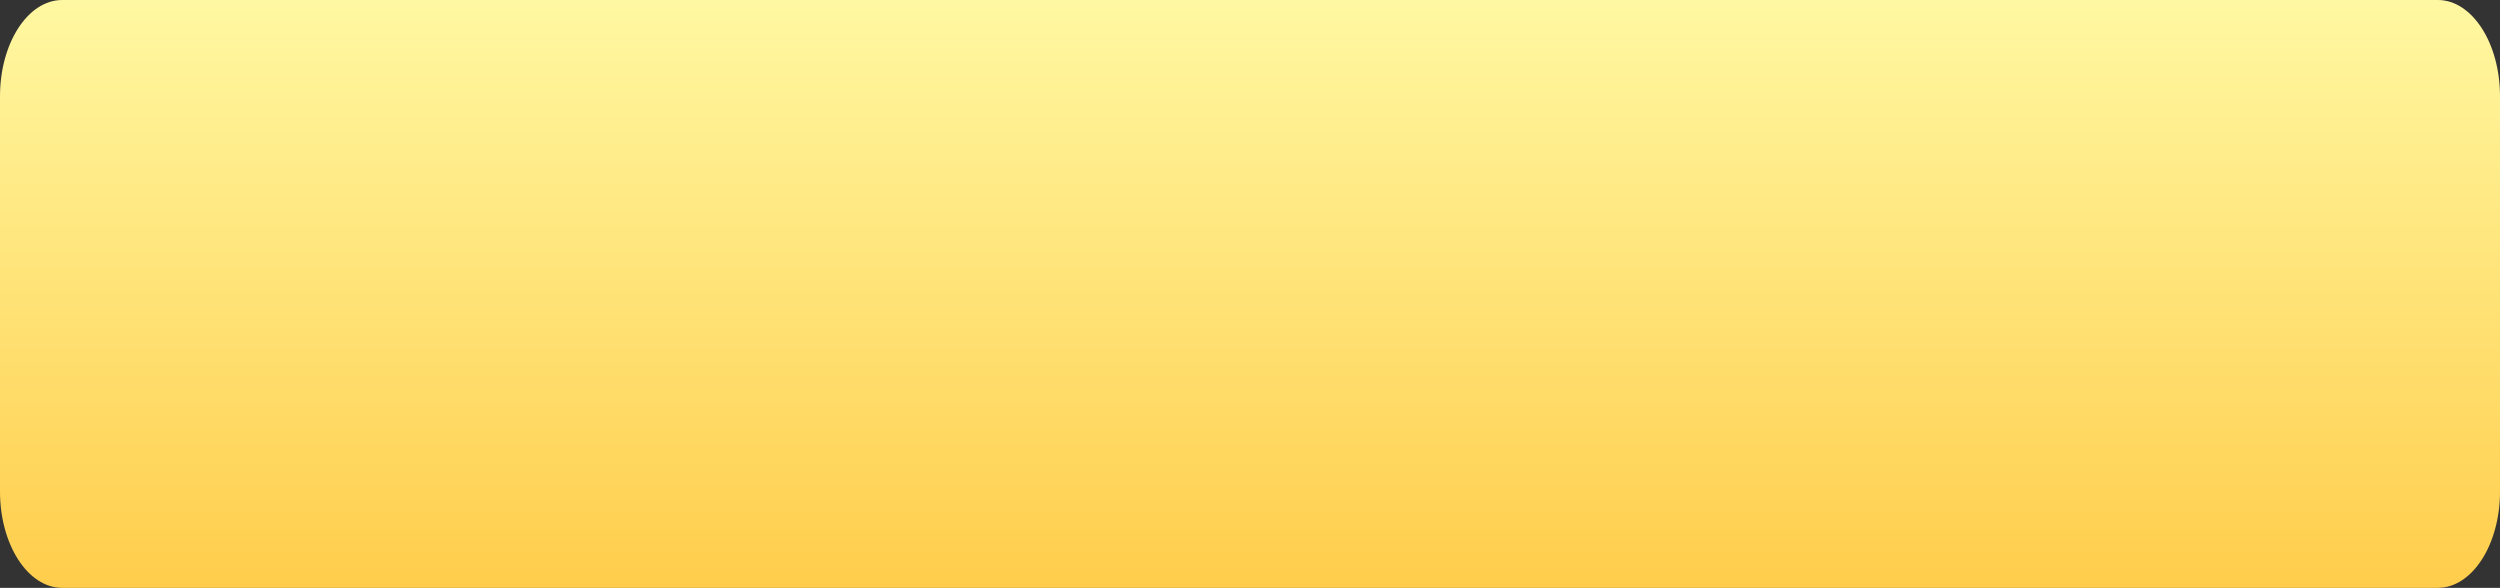 <?xml version="1.0" encoding="UTF-8"?> <svg xmlns="http://www.w3.org/2000/svg" width="387" height="91" viewBox="0 0 387 91" fill="none"><rect x="0" y="0" width="387" height="91" fill="#333333" stroke="none"/> <path d="M377.373 0H9.627C4.31 0 0 6.679 0 14.918V76.082C0 84.321 4.31 91 9.627 91H377.373C382.69 91 387 84.321 387 76.082V14.918C387 6.679 382.69 0 377.373 0Z" fill="url(#paint0_linear)"></path> <defs> <linearGradient id="paint0_linear" x1="193.5" y1="0" x2="193.5" y2="91" gradientUnits="userSpaceOnUse"> <stop stop-color="#FFF8A2"></stop> <stop offset="1" stop-color="#FFCD4B"></stop> </linearGradient> </defs> </svg> 